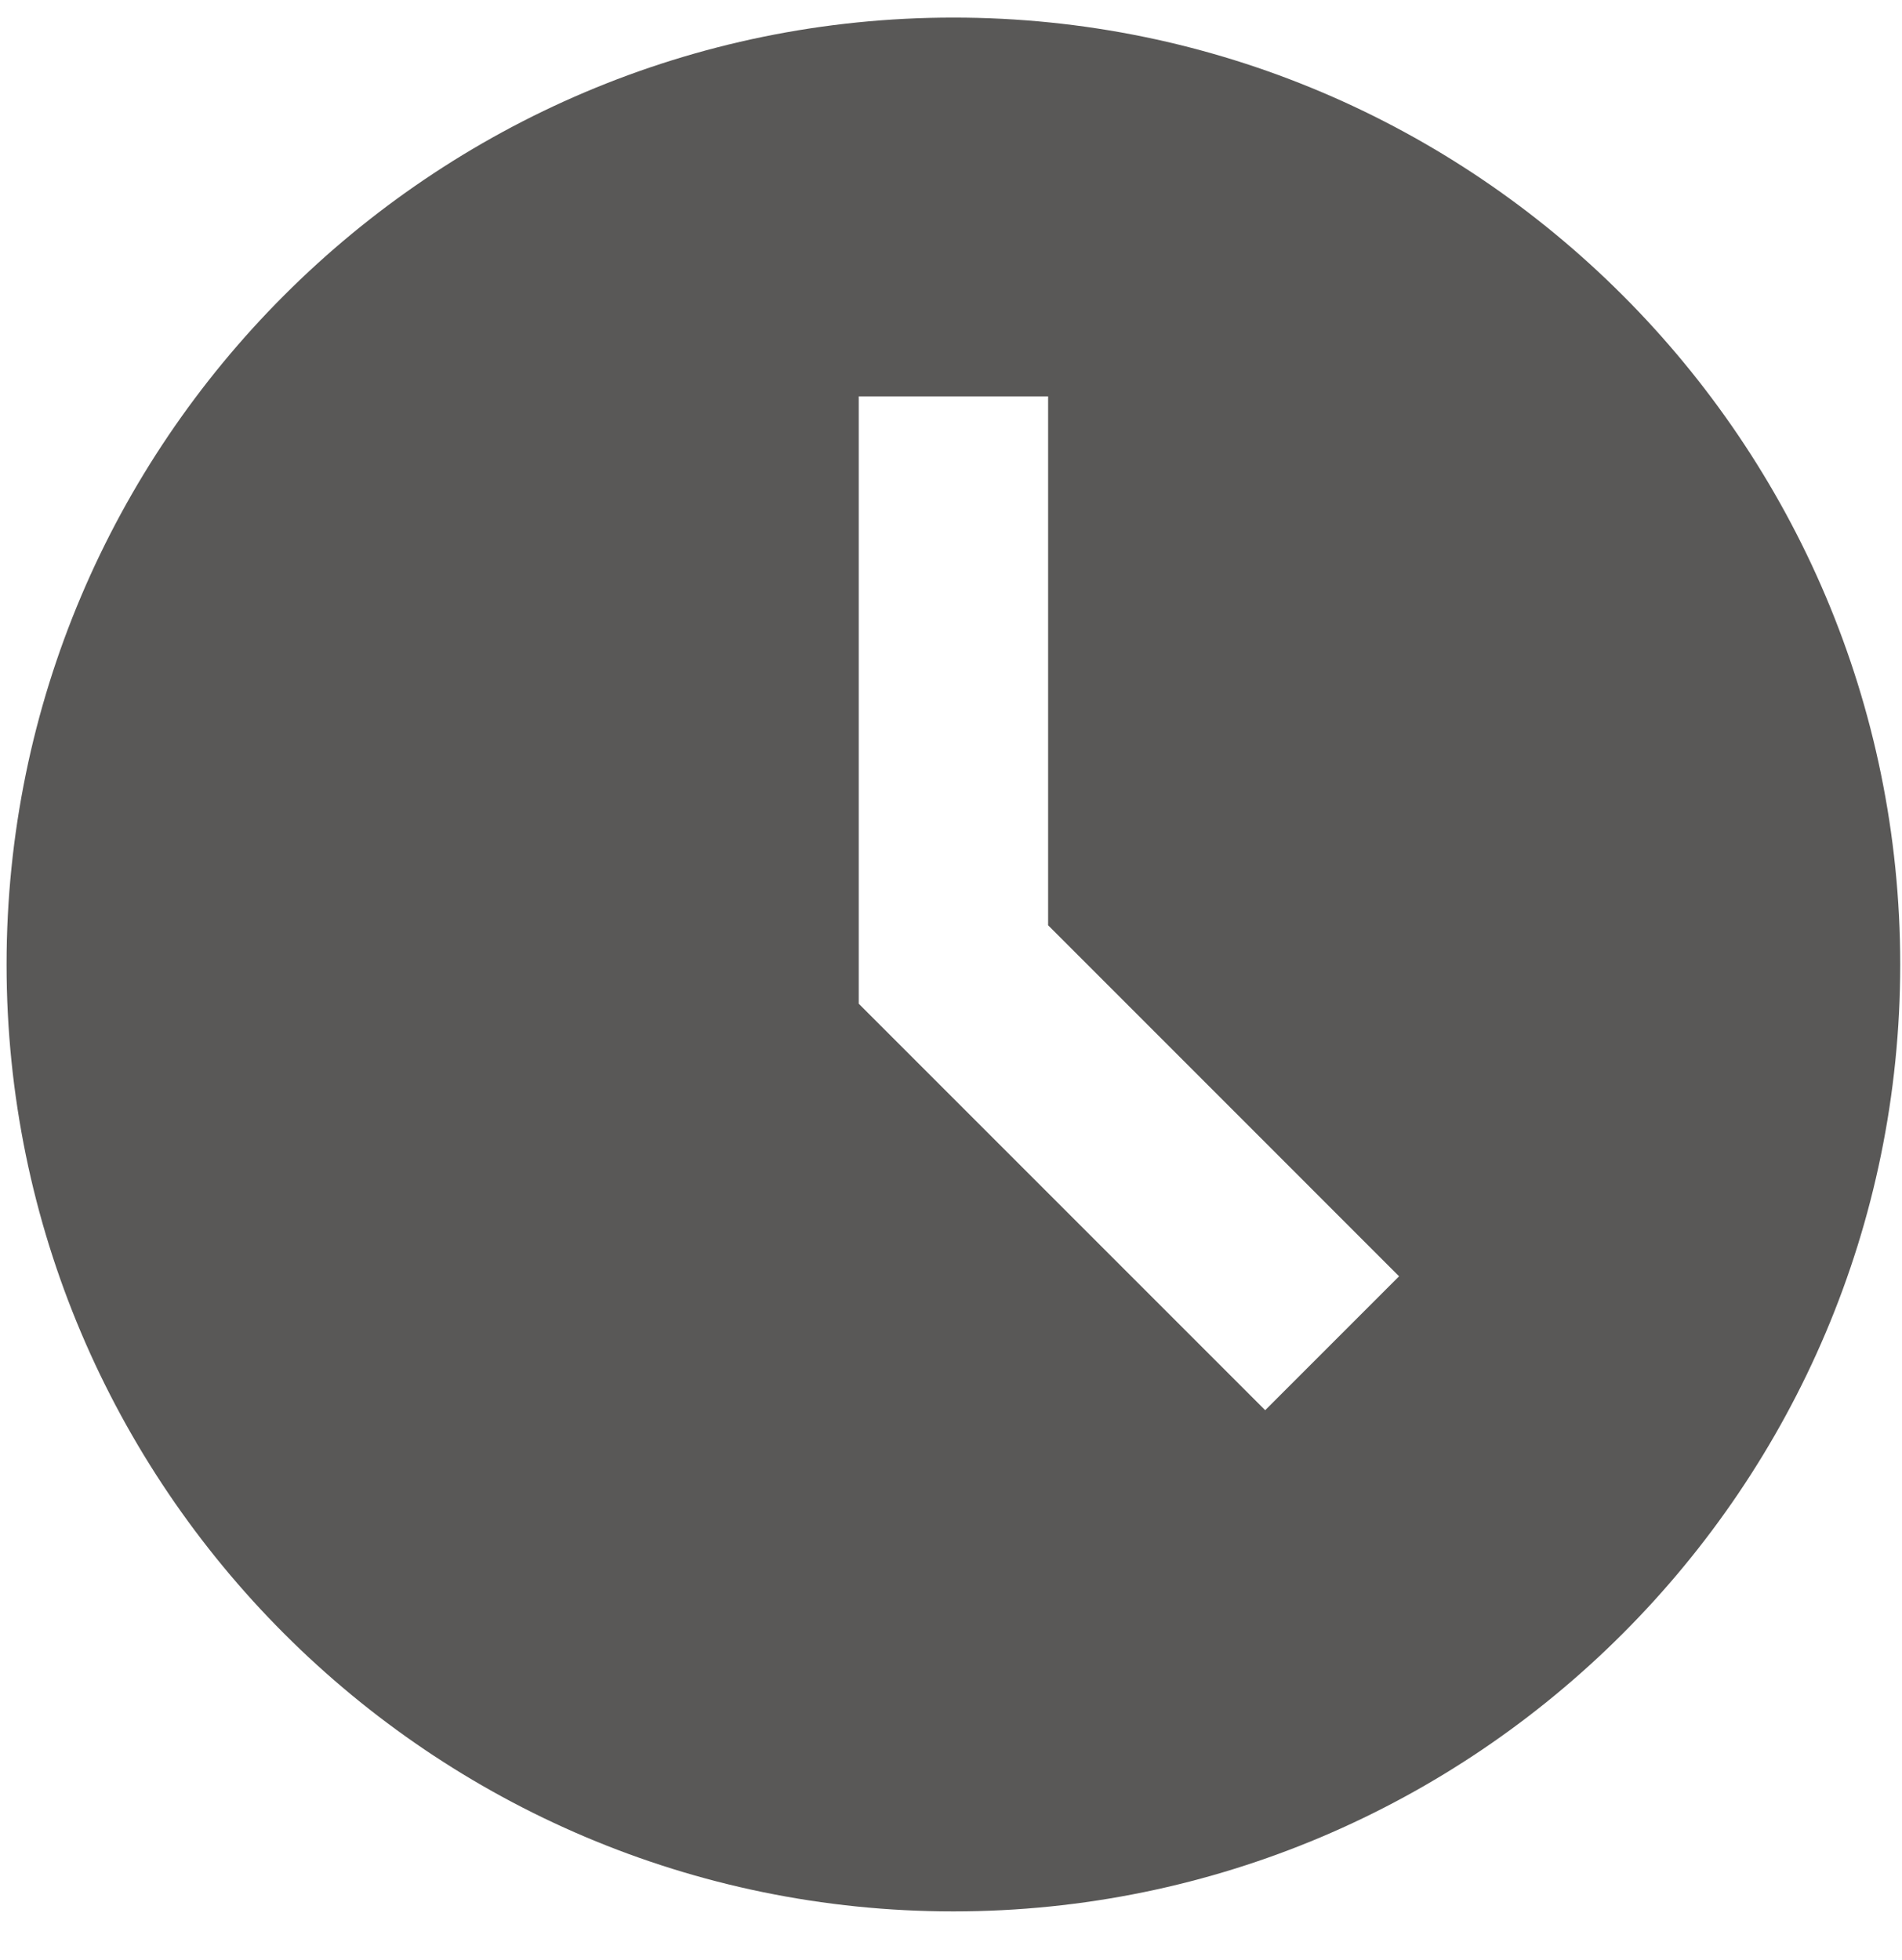 <svg width="33" height="34" viewBox="0 0 33 34" fill="none" xmlns="http://www.w3.org/2000/svg">
<path d="M16.542 0.305C7.484 0.305 0.114 7.674 0.114 16.733C0.114 25.791 7.484 33.16 16.542 33.16C25.6 33.16 32.969 25.791 32.969 16.733C32.969 7.674 25.6 0.305 16.542 0.305ZM21.951 24.465L14.899 17.413V6.876H18.185V16.052L24.274 22.142L21.951 24.465Z" fill="#595857"/>
</svg>
